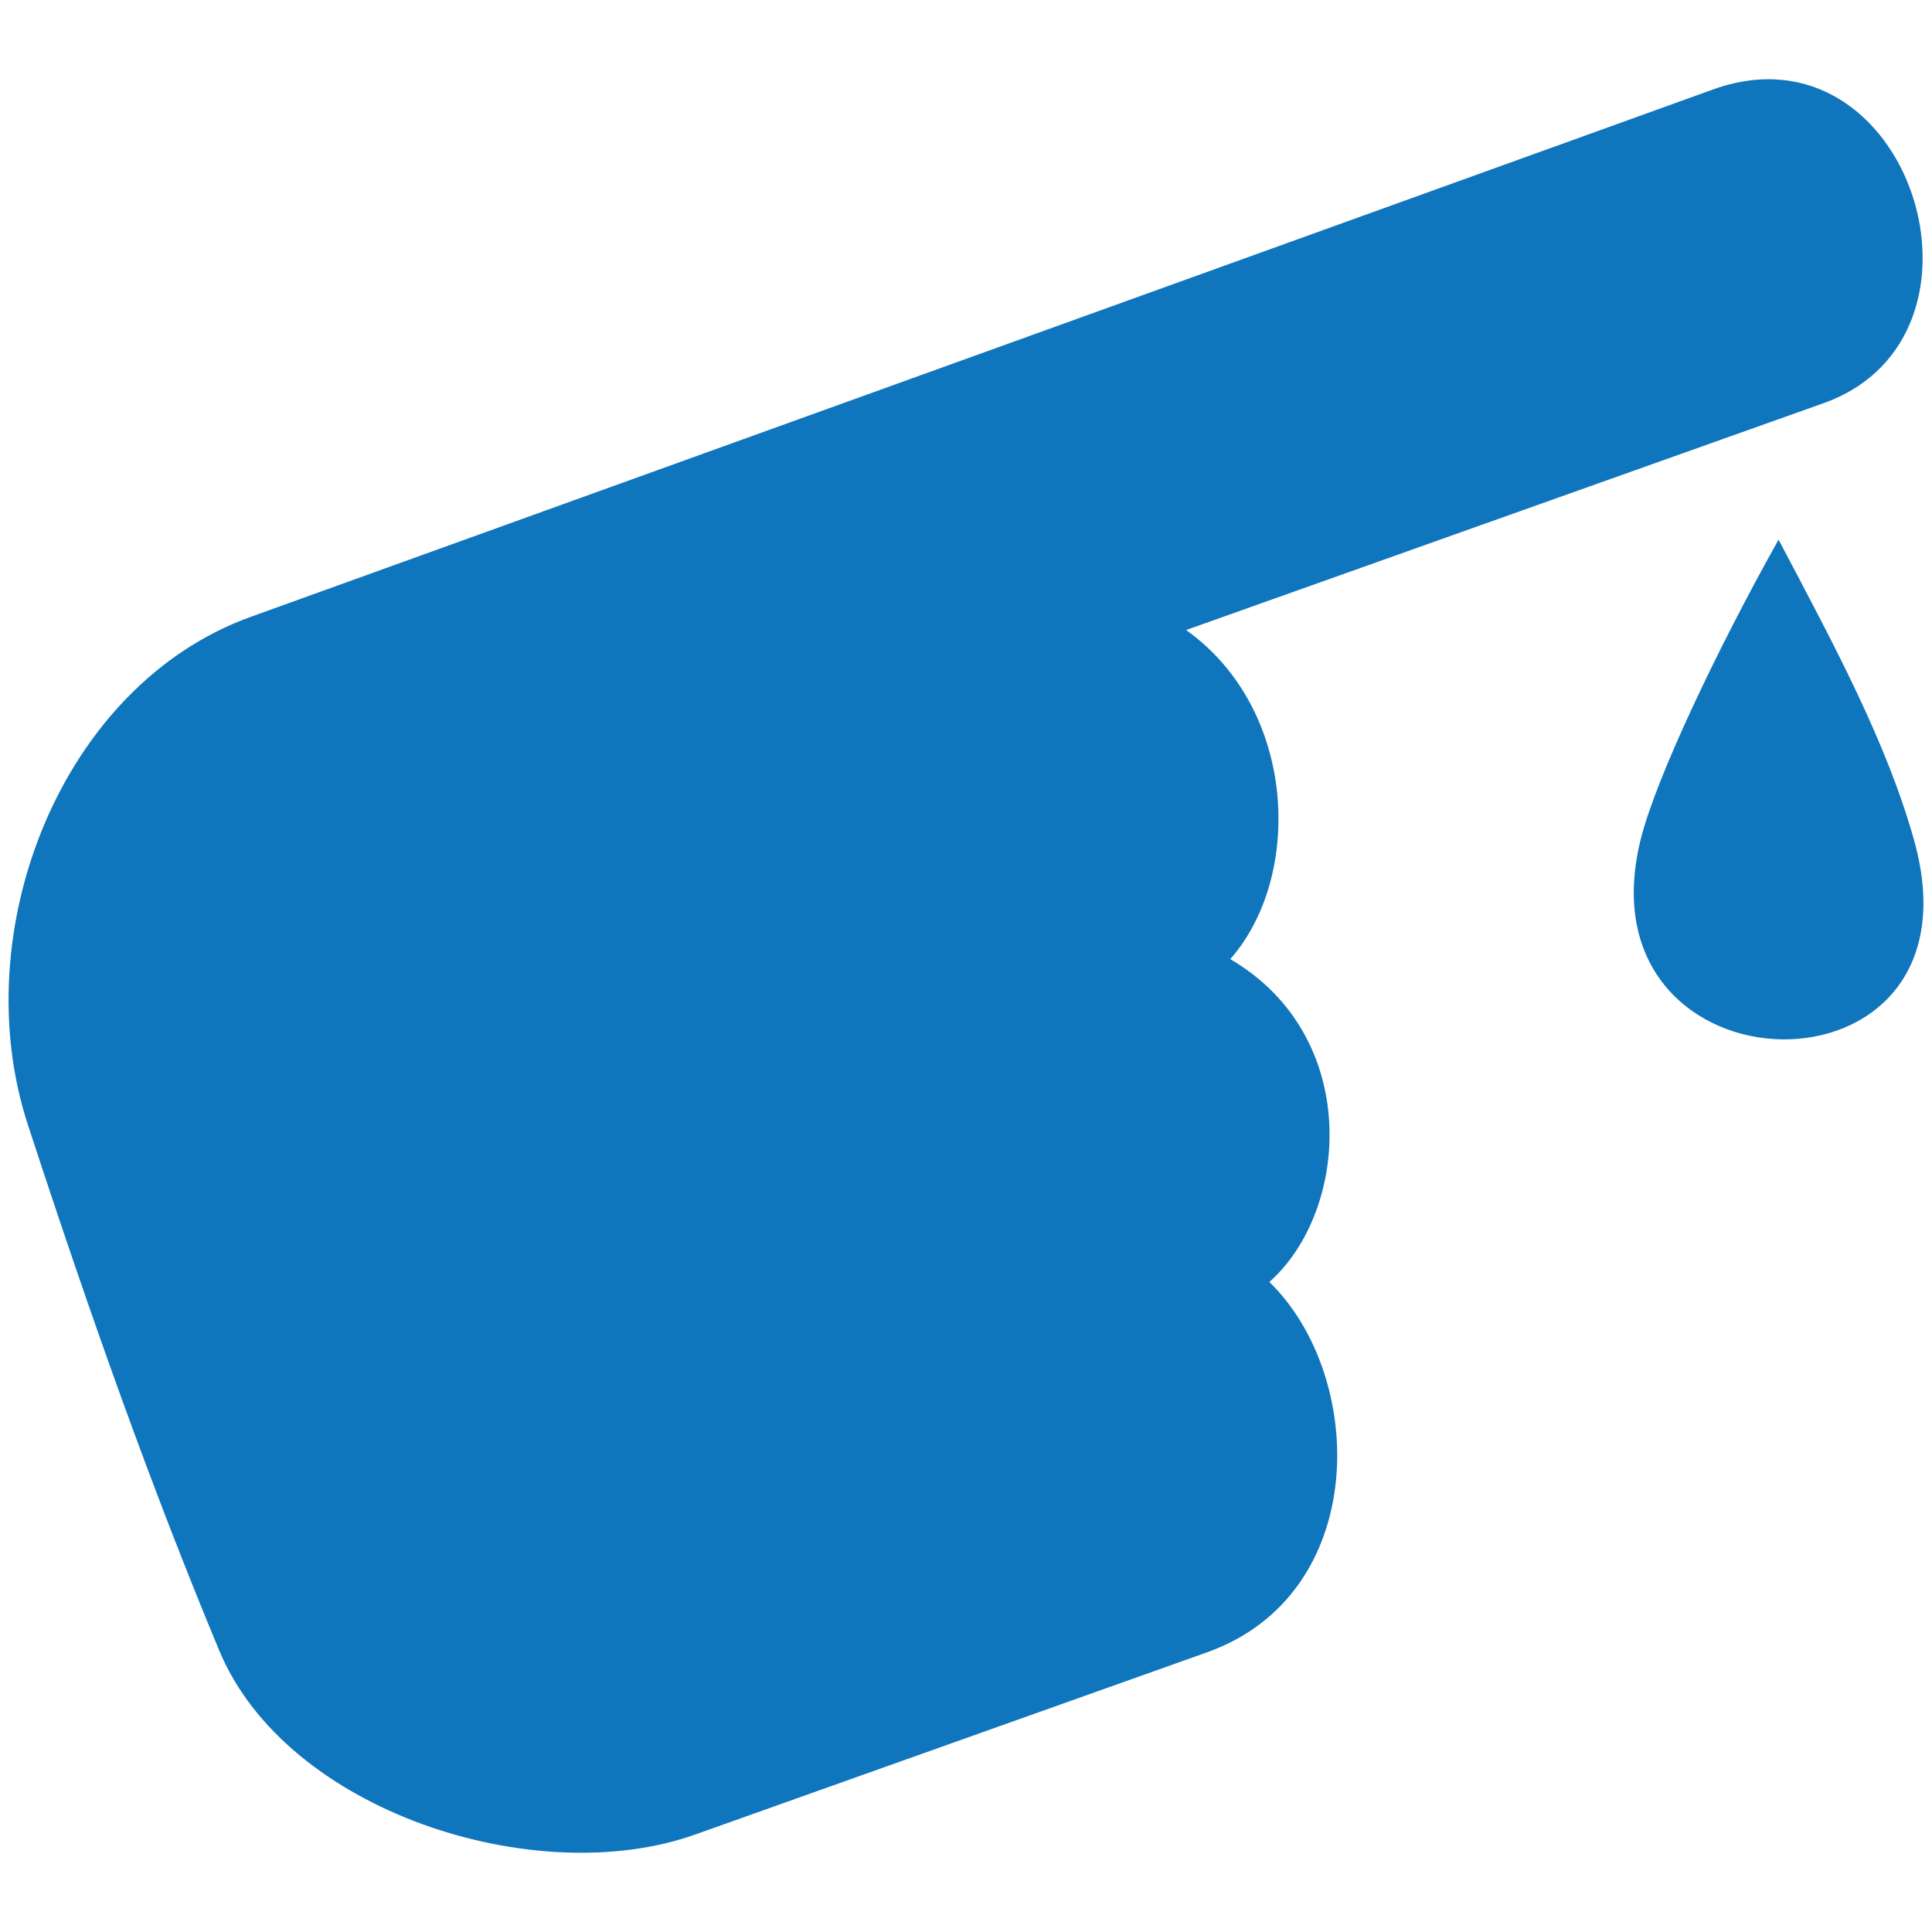 <?xml version="1.0" encoding="UTF-8" standalone="no"?>
<svg
   xmlns:dc="http://purl.org/dc/elements/1.1/"
   xmlns:cc="http://creativecommons.org/ns#"
   xmlns:rdf="http://www.w3.org/1999/02/22-rdf-syntax-ns#"
   xmlns:svg="http://www.w3.org/2000/svg"
   xmlns="http://www.w3.org/2000/svg"
   width="100"
   height="100"
   viewBox="0 0 100 100"
   id="svg2"
   version="1.1">
  <defs
     id="defs4" />
  <path
     id="path4716"
     style="color:#000000;clip-rule:nonzero;display:inline;overflow:visible;visibility:visible;opacity:1;isolation:auto;mix-blend-mode:normal;color-interpolation:sRGB;color-interpolation-filters:linearRGB;solid-color:#000000;solid-opacity:1;fill:#0f75bc;fill-opacity:1;fill-rule:evenodd;stroke:none;stroke-width:0.149;stroke-linecap:butt;stroke-linejoin:miter;stroke-miterlimit:4;stroke-dasharray:none;stroke-dashoffset:0;stroke-opacity:1;color-rendering:auto;image-rendering:auto;shape-rendering:auto;text-rendering:auto;enable-background:accumulate"
     d="m 92.058,27.932 c -3.152,5.625 -6.371,12.377 -7.15,15.571 -3.282,13.461 18.079,13.991 14.168,0 C 97.659,38.435 94.939,33.393 92.058,27.932 Z M 88.656,4.634 12.977,31.928 c -9.842,3.549 -14.791,16.317 -11.54,26.27 3.304,10.116 6.423,18.857 9.913,27.239 3.471,8.334 16.38,12.456 24.64,9.515 l 26.487,-9.429 c 8.412,-2.994 8.296,-14.221 3.226,-19.168 4.154,-3.688 4.782,-12.73 -2.025,-16.711 3.773,-4.275 3.468,-12.935 -2.286,-17.034 L 94.383,20.87 C 104.067,17.424 98.85,0.957 88.656,4.634 Z" />
</svg>
